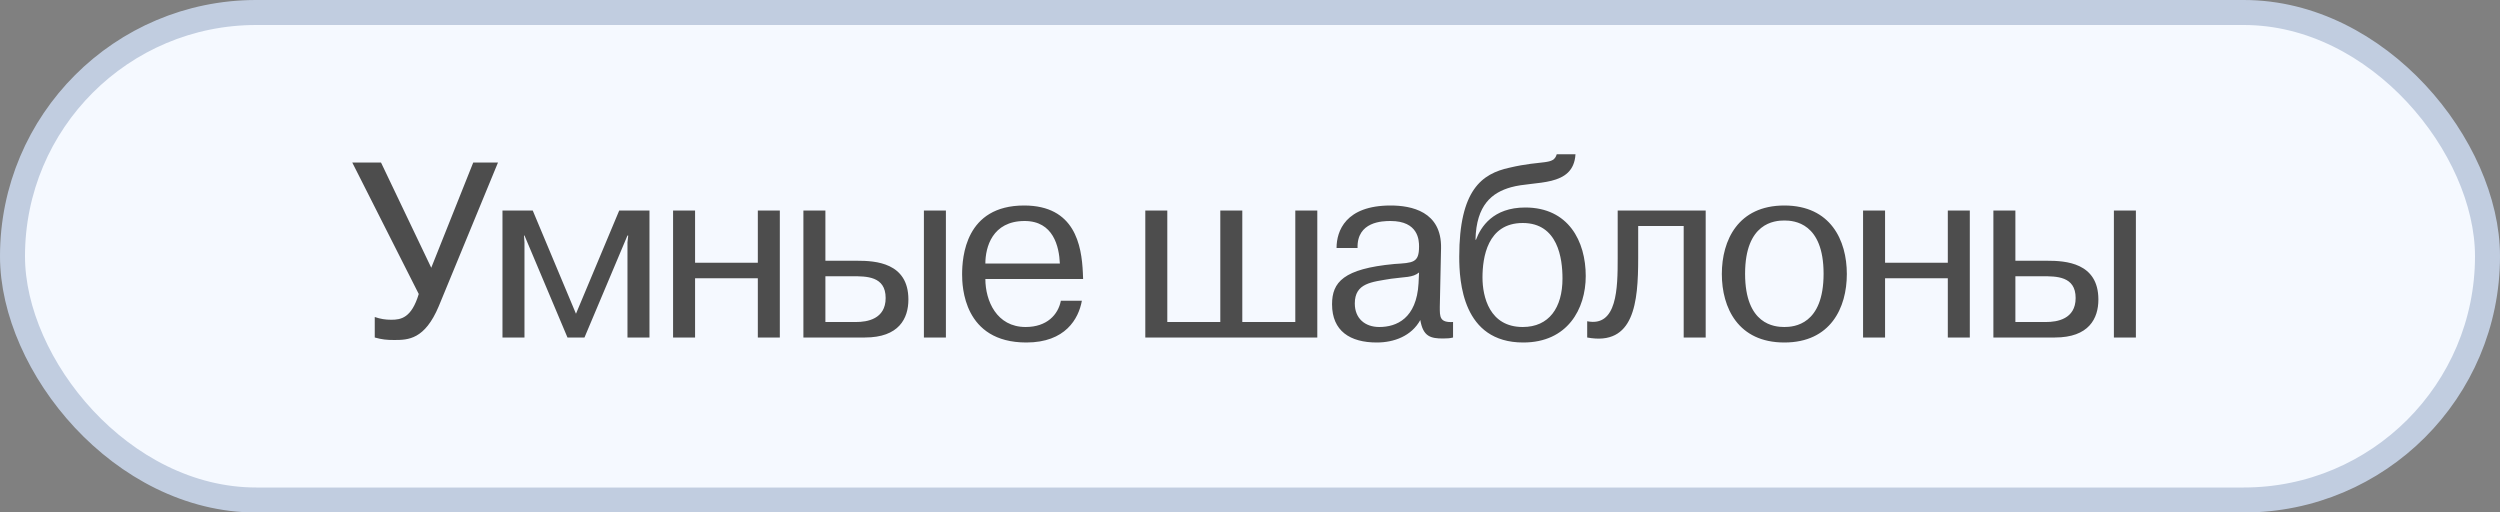 <?xml version="1.0" encoding="UTF-8"?> <svg xmlns="http://www.w3.org/2000/svg" width="200" height="41" viewBox="0 0 200 41" fill="none"><rect x="0" y="0" width="200" height="41" fill="#808080" stroke="none"/><rect x="1" y="1" width="198" height="39" rx="19.5" fill="#F5F9FF" stroke="#C1CDE0" stroke-width="2"></rect><path d="M34.5 21.42L37.86 13H39.84L35.1 24.5C33.98 27.16 32.66 27.2 31.54 27.2C30.92 27.2 30.56 27.16 29.98 27V25.36C30.44 25.52 30.84 25.58 31.3 25.58C32.08 25.58 32.92 25.44 33.5 23.52L28.18 13H30.48L34.5 21.42ZM45.398 27L41.958 18.84H41.918L41.958 19.38V27H40.198V16.84H42.618L46.078 25.1L49.538 16.84H51.958V27H50.198V19.38L50.258 18.84H50.198L46.758 27H45.398ZM55.606 22.26V27H53.846V16.84H55.606V21.02H60.626V16.84H62.386V27H60.626V22.26H55.606ZM64.272 16.84H66.032V20.86H68.592C70.012 20.86 72.672 21 72.672 23.96C72.672 25.48 71.912 27 69.192 27H64.272V16.84ZM66.032 22.1V25.76H68.492C69.352 25.76 70.852 25.54 70.852 23.84C70.852 22.08 69.292 22.1 68.172 22.1H66.032ZM73.912 16.84H75.672V27H73.912V16.84ZM84.869 24.06H86.549C86.289 25.5 85.229 27.4 82.109 27.4C77.069 27.4 76.969 22.88 76.969 21.96C76.969 20.56 77.229 16.44 81.929 16.44C85.989 16.44 86.529 19.62 86.629 21.82C86.629 21.98 86.649 22.16 86.649 22.32H78.829C78.829 24.06 79.729 26.16 82.049 26.16C83.749 26.16 84.649 25.18 84.869 24.06ZM78.829 21.08H84.789C84.729 19.72 84.269 17.68 81.969 17.68C79.369 17.68 78.829 19.8 78.829 21.08ZM93.384 25.76H97.624V16.84H99.384V25.76H103.624V16.84H105.384V27H91.624V16.84H93.384V25.76ZM108.604 19.84H106.924C106.924 18.48 107.644 16.44 111.244 16.44C112.884 16.44 115.344 16.9 115.284 19.86L115.184 24.56C115.184 25.34 115.164 25.82 116.244 25.76V27C116.004 27.06 115.824 27.08 115.444 27.08C114.444 27.08 113.844 26.92 113.624 25.6C112.924 26.88 111.524 27.4 110.144 27.4C108.004 27.4 106.564 26.48 106.564 24.34C106.564 22.58 107.464 21.5 111.544 21.12C113.044 21.02 113.524 21.04 113.524 19.72C113.524 19.24 113.484 17.68 111.244 17.68C110.604 17.68 108.544 17.72 108.604 19.84ZM113.484 22.66L113.524 21.8C113.004 22.22 112.404 22.14 111.284 22.3C109.724 22.56 108.384 22.64 108.384 24.28C108.384 25.48 109.204 26.16 110.344 26.16C111.724 26.16 113.324 25.48 113.484 22.66ZM124.539 12.34H126.039C125.879 15.02 122.779 14.44 120.879 14.98C119.379 15.4 118.099 16.38 118.039 19.18H118.079C118.459 18.16 119.439 16.6 122.019 16.6C125.479 16.6 126.859 19.3 126.859 22.08C126.859 24.72 125.399 27.4 121.859 27.4C116.999 27.4 116.739 22.52 116.739 20.54C116.739 15.18 118.559 13.9 120.739 13.42C123.439 12.78 124.279 13.24 124.539 12.34ZM118.599 22.2C118.599 23.74 119.159 26.16 121.819 26.16C123.919 26.16 124.999 24.62 124.999 22.28C124.999 20.68 124.639 17.84 121.819 17.84C118.979 17.84 118.599 20.62 118.599 22.2ZM126.975 27V25.7C129.375 26.18 129.415 23.06 129.415 20.66V16.84H136.455V27H134.695V18.08H131.055V20.66C131.055 24.2 130.735 27.7 126.975 27ZM137.747 21.92C137.747 19.22 139.047 16.44 142.747 16.44C146.447 16.44 147.747 19.22 147.747 21.92C147.747 24.62 146.447 27.4 142.747 27.4C139.047 27.4 137.747 24.62 137.747 21.92ZM139.607 21.9C139.607 25.98 141.967 26.16 142.747 26.16C143.527 26.16 145.887 25.98 145.887 21.9C145.887 17.82 143.527 17.64 142.747 17.64C141.967 17.64 139.607 17.82 139.607 21.9ZM150.805 22.26V27H149.045V16.84H150.805V21.02H155.825V16.84H157.585V27H155.825V22.26H150.805ZM159.471 16.84H161.231V20.86H163.791C165.211 20.86 167.871 21 167.871 23.96C167.871 25.48 167.111 27 164.391 27H159.471V16.84ZM161.231 22.1V25.76H163.691C164.551 25.76 166.051 25.54 166.051 23.84C166.051 22.08 164.491 22.1 163.371 22.1H161.231ZM169.111 16.84H170.871V27H169.111V16.84Z" fill="#4D4D4D"></path></svg> 